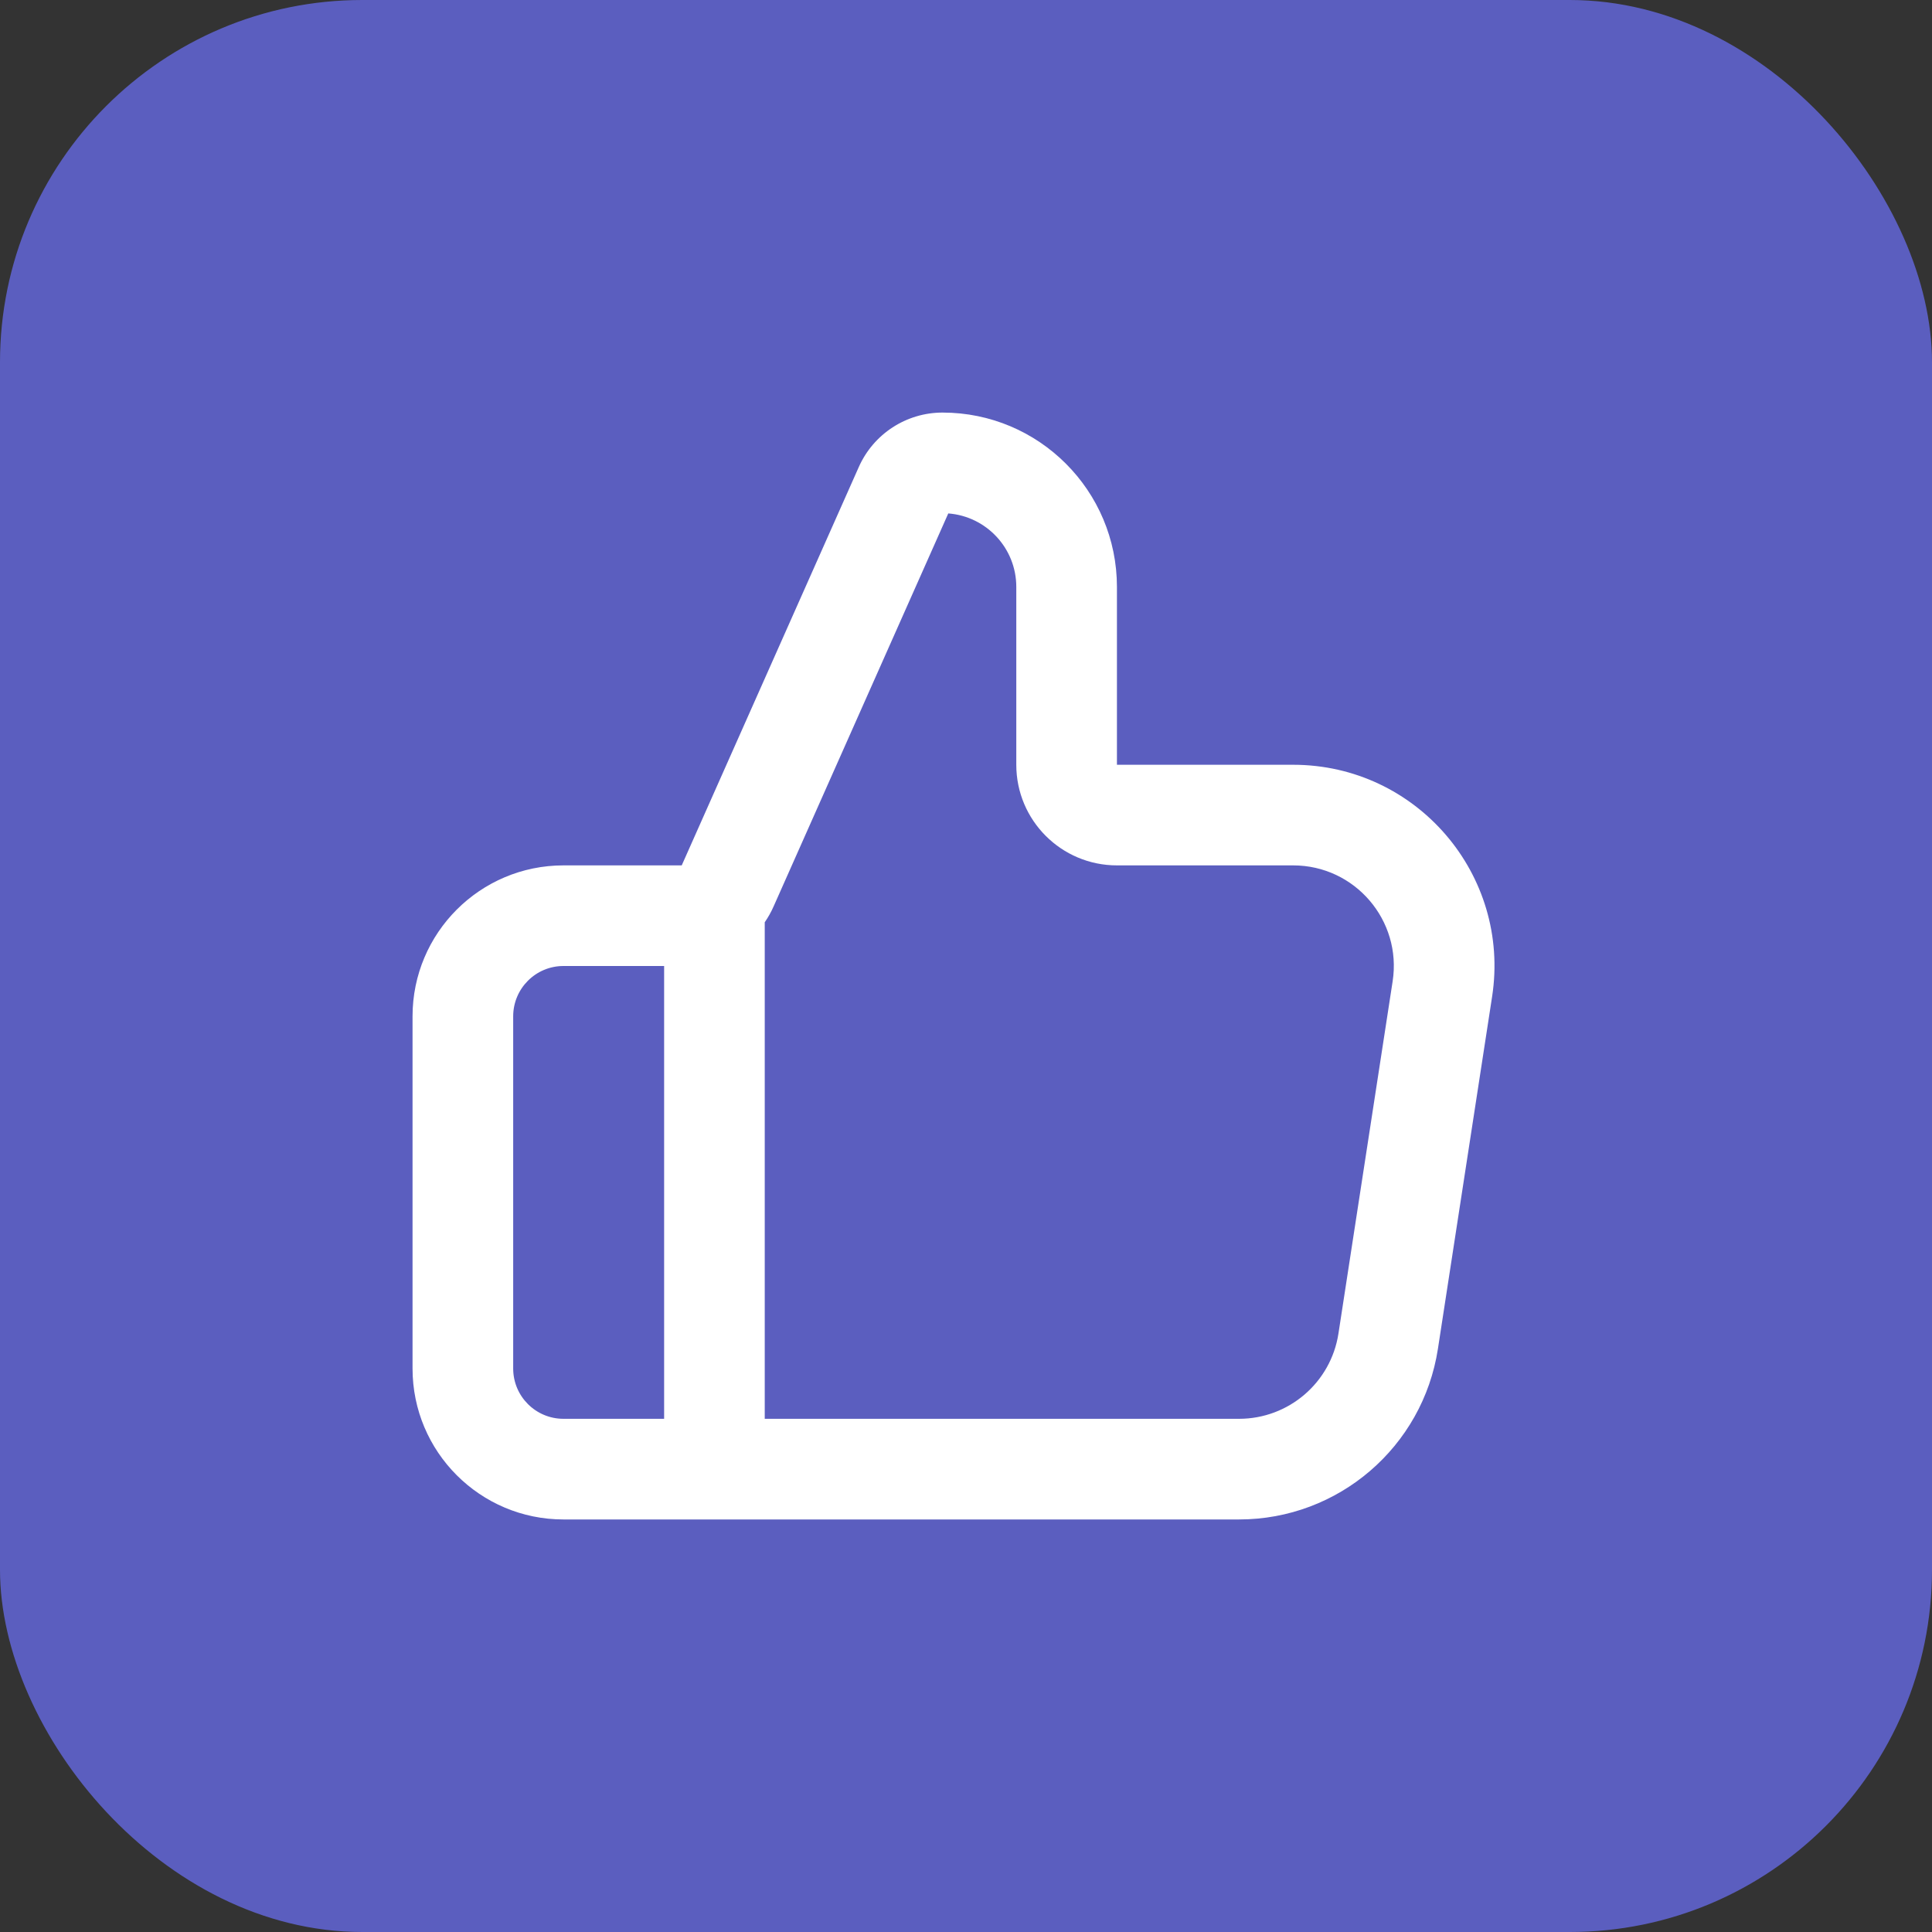 <svg width="64" height="64" viewBox="0 0 64 64" fill="none" xmlns="http://www.w3.org/2000/svg">
<rect x="0" y="0" width="64" height="64" fill="#333333" stroke="none"/>
<rect width="64" height="64" rx="12" fill="#5B5EBF"/>
<path fill-rule="evenodd" clip-rule="evenodd" d="M28.449 15.47C28.936 14.374 30.023 13.667 31.223 13.667C34.414 13.667 37 16.253 37 19.443V25.334H42.838C46.924 25.334 50.049 28.976 49.428 33.014L47.633 44.681C47.132 47.933 44.334 50.334 41.044 50.334H18.666C15.905 50.334 13.666 48.095 13.666 45.334V33.667C13.666 30.906 15.905 28.667 18.666 28.667H22.583L28.449 15.47ZM25.333 47H41.044C42.689 47 44.088 45.8 44.338 44.174L46.133 32.507C46.444 30.488 44.881 28.667 42.838 28.667H37C35.159 28.667 33.666 27.175 33.666 25.334V19.443C33.666 18.158 32.674 17.104 31.413 17.008L25.629 30.021C25.546 30.209 25.447 30.386 25.333 30.551V47ZM22 32V47H18.666C17.746 47 17 46.254 17 45.334V33.667C17 32.746 17.746 32 18.666 32H22Z" fill="white"/>
</svg>
